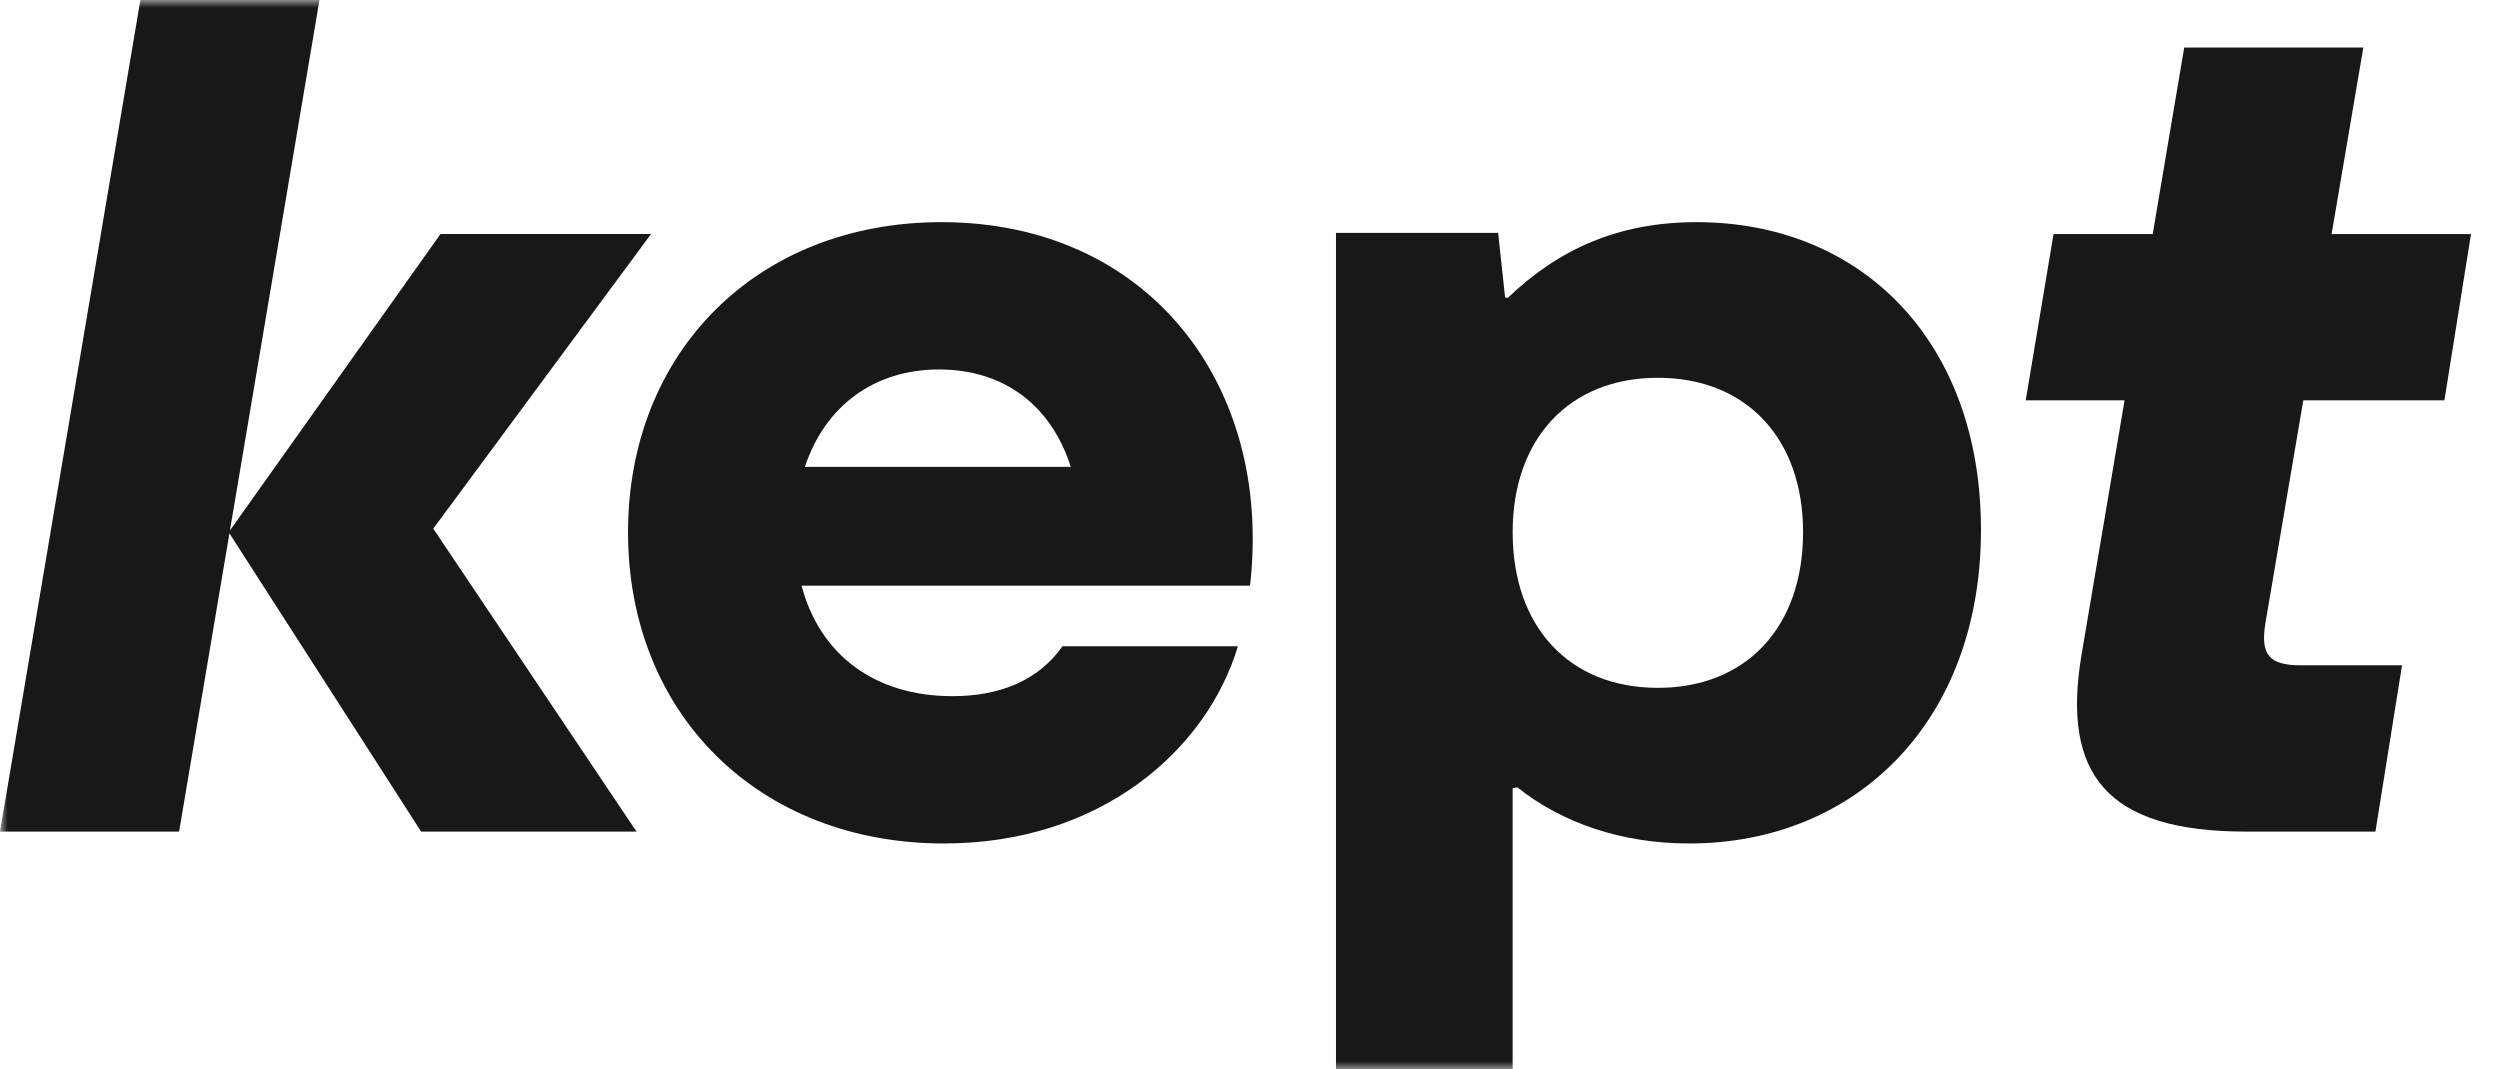 <?xml version="1.0" encoding="UTF-8"?> <svg xmlns="http://www.w3.org/2000/svg" width="159" height="68" viewBox="0 0 159 68" fill="none"><g clip-path="url(#clip0_46_1633)"><mask id="mask0_46_1633" style="mask-type:luminance" maskUnits="userSpaceOnUse" x="0" y="0" width="159" height="68"><path d="M159 0H0V68H159V0Z" fill="white"></path></mask><g mask="url(#mask0_46_1633)"><path d="M41.406 14.884H28.015L14.623 33.741L20.318 0H8.928L0 52.889H11.39L14.592 33.921L26.783 52.889H40.483L27.556 33.621L41.406 14.884Z" fill="#181818"></path><path d="M107.903 14.129C102.88 14.129 99.096 15.879 95.892 18.946L95.724 18.916L95.281 14.809H84.968V68H96.205V50.133L96.501 50.074C99.37 52.356 103.15 53.645 107.441 53.645C117.985 53.645 125.99 45.938 125.99 33.698C125.99 21.685 118.37 14.129 107.903 14.129ZM105.44 43.747C99.822 43.747 96.205 39.894 96.205 33.849C96.205 27.88 99.822 24.027 105.44 24.027C111.059 24.027 114.676 27.88 114.676 33.849C114.676 39.894 111.059 43.747 105.44 43.747Z" fill="#181818"></path><path d="M59.876 14.129C48.101 14.129 39.943 22.44 39.943 33.849C39.943 45.409 48.255 53.645 60.031 53.645C69.959 53.645 76.731 47.751 78.732 41.102H67.573C66.034 43.294 63.571 44.276 60.569 44.276C55.649 44.276 52.14 41.653 50.98 37.249H79.502C80.964 24.48 73.037 14.129 59.876 14.129ZM59.723 23.498C63.811 23.498 66.838 25.736 68.102 29.694H51.191C52.464 25.836 55.586 23.498 59.723 23.498Z" fill="#181818"></path><path d="M146.49 25.462H155.464L157.157 14.885H148.29L150.308 3.022H138.917L136.912 14.885H130.605L128.835 25.462H135.122L132.375 41.707C131.144 49.187 133.915 52.889 142.842 52.889H151.077L152.77 42.312H146.306C144.305 42.312 143.766 41.632 144.074 39.667L146.49 25.462Z" fill="#181818"></path></g></g><defs><clipPath id="clip0_46_1633"><rect width="159" height="68" fill="white"></rect></clipPath></defs></svg> 